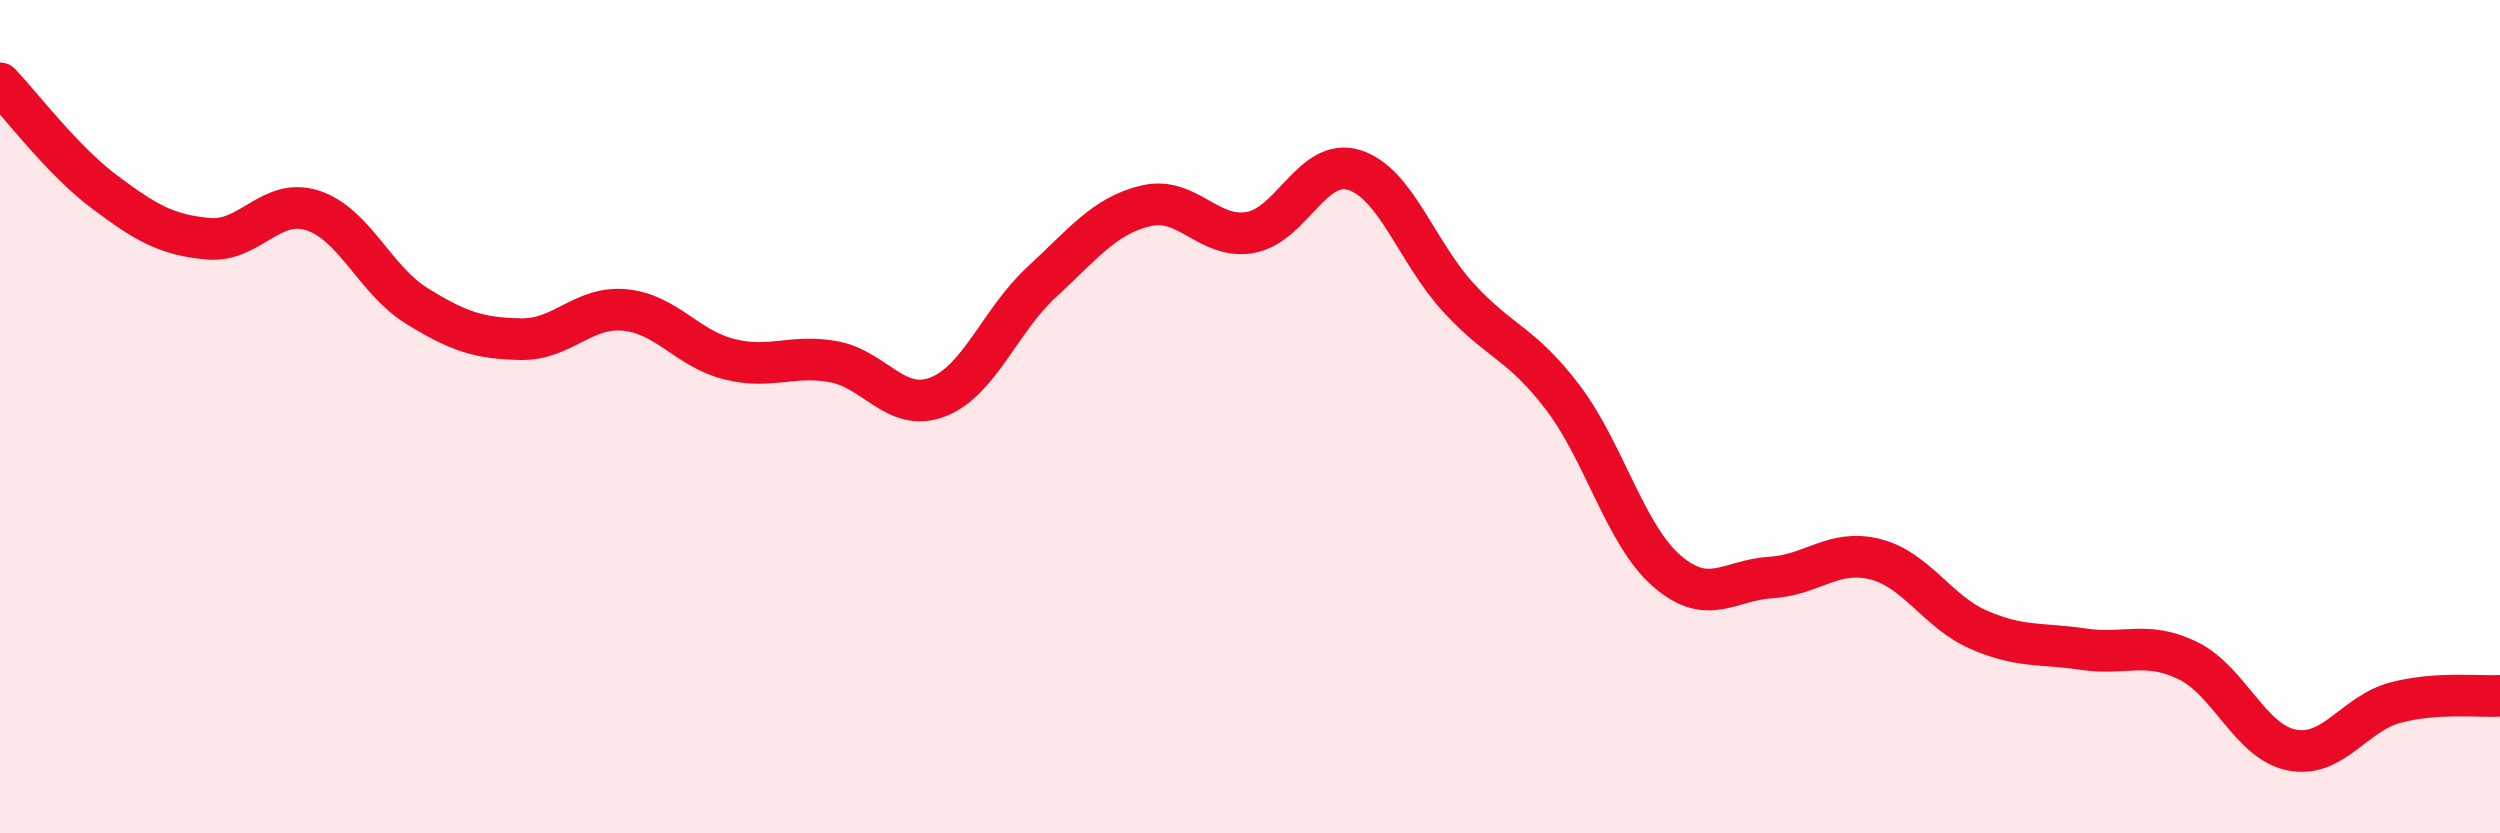 
    <svg width="60" height="20" viewBox="0 0 60 20" xmlns="http://www.w3.org/2000/svg">
      <path
        d="M 0,2 C 0.5,2.52 1.5,3.85 2.5,4.6 C 3.5,5.35 4,5.64 5,5.73 C 6,5.82 6.5,4.73 7.5,5.05 C 8.5,5.37 9,6.72 10,7.34 C 11,7.96 11.5,8.12 12.5,8.14 C 13.5,8.16 14,7.34 15,7.44 C 16,7.54 16.5,8.37 17.5,8.62 C 18.5,8.87 19,8.5 20,8.68 C 21,8.86 21.5,9.91 22.5,9.53 C 23.5,9.15 24,7.69 25,6.77 C 26,5.85 26.5,5.18 27.5,4.94 C 28.5,4.7 29,5.75 30,5.58 C 31,5.41 31.5,3.77 32.5,4.08 C 33.5,4.39 34,6.05 35,7.14 C 36,8.23 36.5,8.22 37.5,9.53 C 38.5,10.84 39,12.83 40,13.7 C 41,14.57 41.5,13.92 42.5,13.86 C 43.5,13.8 44,13.17 45,13.42 C 46,13.67 46.5,14.69 47.5,15.12 C 48.5,15.55 49,15.43 50,15.58 C 51,15.73 51.5,15.37 52.5,15.85 C 53.5,16.33 54,17.8 55,18 C 56,18.2 56.5,17.12 57.5,16.86 C 58.5,16.6 59.5,16.73 60,16.7L60 20L0 20Z"
        fill="#EB0A25"
        opacity="0.1"
        stroke-linecap="round"
        stroke-linejoin="round"
      />
      <path
        d="M 0,2 C 0.5,2.52 1.5,3.85 2.5,4.6 C 3.5,5.35 4,5.64 5,5.73 C 6,5.82 6.5,4.73 7.5,5.05 C 8.5,5.37 9,6.72 10,7.34 C 11,7.96 11.5,8.12 12.5,8.14 C 13.5,8.16 14,7.34 15,7.44 C 16,7.54 16.5,8.37 17.5,8.62 C 18.5,8.87 19,8.5 20,8.68 C 21,8.86 21.5,9.91 22.5,9.53 C 23.5,9.15 24,7.69 25,6.77 C 26,5.85 26.5,5.18 27.5,4.94 C 28.5,4.7 29,5.75 30,5.58 C 31,5.41 31.5,3.77 32.5,4.08 C 33.5,4.39 34,6.05 35,7.14 C 36,8.23 36.5,8.22 37.5,9.53 C 38.5,10.84 39,12.83 40,13.7 C 41,14.57 41.5,13.92 42.5,13.86 C 43.5,13.8 44,13.17 45,13.42 C 46,13.67 46.5,14.69 47.5,15.12 C 48.5,15.55 49,15.43 50,15.58 C 51,15.73 51.5,15.37 52.5,15.85 C 53.5,16.33 54,17.8 55,18 C 56,18.2 56.5,17.12 57.5,16.86 C 58.5,16.6 59.5,16.73 60,16.7"
        stroke="#EB0A25"
        stroke-width="1"
        fill="none"
        stroke-linecap="round"
        stroke-linejoin="round"
      />
    </svg>
  